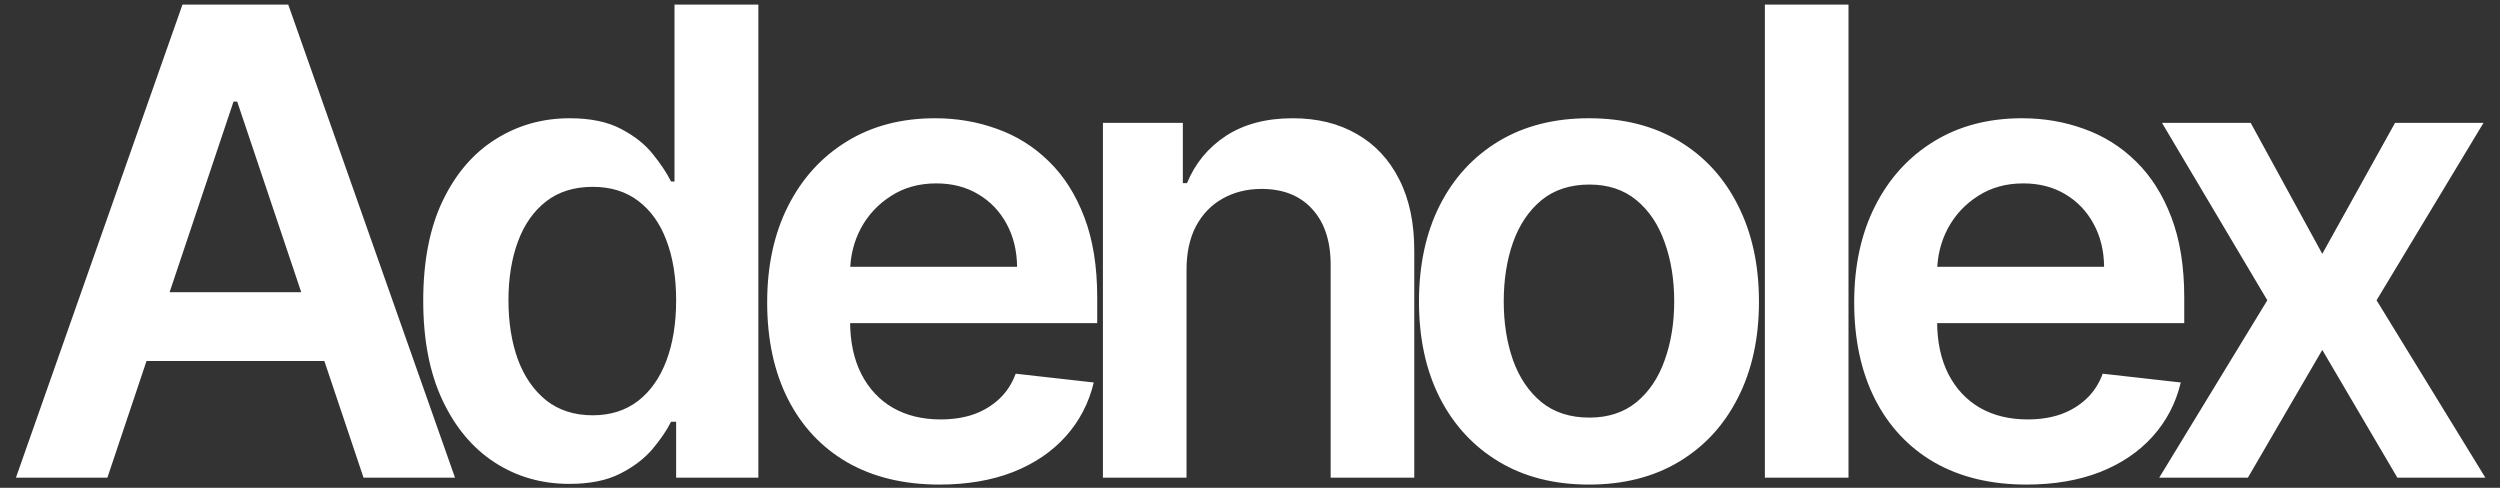 <svg width="123" height="24" viewBox="0 0 123 24" fill="none" xmlns="http://www.w3.org/2000/svg">
<rect x="0" y="0" width="123" height="24" fill="#333333" stroke="none"/>
<path d="M5.284 23.5H0.784L8.977 0.227H14.182L22.386 23.5H17.886L11.671 5H11.489L5.284 23.5ZM5.432 14.375H17.704V17.761H5.432V14.375ZM28.016 23.807C26.645 23.807 25.417 23.454 24.334 22.75C23.251 22.046 22.395 21.023 21.766 19.682C21.137 18.341 20.823 16.712 20.823 14.796C20.823 12.856 21.141 11.22 21.777 9.886C22.421 8.545 23.289 7.534 24.38 6.852C25.471 6.163 26.686 5.818 28.027 5.818C29.05 5.818 29.891 5.992 30.55 6.341C31.209 6.682 31.732 7.095 32.118 7.58C32.505 8.057 32.804 8.508 33.016 8.932H33.186V0.227H37.311V23.5H33.266V20.75H33.016C32.804 21.174 32.497 21.625 32.096 22.102C31.694 22.572 31.164 22.974 30.505 23.307C29.846 23.64 29.016 23.807 28.016 23.807ZM29.164 20.432C30.035 20.432 30.777 20.197 31.391 19.727C32.005 19.25 32.471 18.587 32.789 17.739C33.107 16.89 33.266 15.902 33.266 14.773C33.266 13.644 33.107 12.663 32.789 11.829C32.478 10.996 32.016 10.348 31.402 9.886C30.796 9.424 30.05 9.193 29.164 9.193C28.247 9.193 27.482 9.432 26.868 9.909C26.255 10.386 25.792 11.046 25.482 11.886C25.171 12.727 25.016 13.689 25.016 14.773C25.016 15.864 25.171 16.837 25.482 17.693C25.8 18.542 26.266 19.212 26.88 19.704C27.501 20.189 28.262 20.432 29.164 20.432ZM46.222 23.841C44.472 23.841 42.961 23.477 41.688 22.75C40.423 22.015 39.449 20.977 38.768 19.636C38.086 18.288 37.745 16.701 37.745 14.875C37.745 13.079 38.086 11.504 38.768 10.148C39.457 8.784 40.419 7.723 41.654 6.966C42.889 6.201 44.34 5.818 46.006 5.818C47.082 5.818 48.097 5.992 49.052 6.341C50.014 6.682 50.862 7.212 51.597 7.932C52.34 8.652 52.923 9.568 53.347 10.682C53.771 11.788 53.983 13.106 53.983 14.636V15.898H39.677V13.125H50.04C50.033 12.337 49.862 11.636 49.529 11.023C49.196 10.402 48.73 9.913 48.131 9.557C47.54 9.201 46.851 9.023 46.063 9.023C45.222 9.023 44.483 9.227 43.847 9.636C43.211 10.038 42.715 10.568 42.358 11.227C42.01 11.879 41.832 12.595 41.824 13.375V15.796C41.824 16.811 42.01 17.682 42.381 18.409C42.752 19.129 43.271 19.682 43.938 20.068C44.605 20.447 45.385 20.636 46.279 20.636C46.877 20.636 47.419 20.553 47.904 20.386C48.389 20.212 48.809 19.958 49.165 19.625C49.521 19.292 49.79 18.879 49.972 18.386L53.813 18.818C53.571 19.833 53.108 20.72 52.427 21.477C51.752 22.227 50.889 22.811 49.836 23.227C48.783 23.636 47.578 23.841 46.222 23.841ZM58.377 13.273V23.5H54.264V6.045H58.196V9.011H58.4C58.801 8.034 59.442 7.258 60.321 6.682C61.207 6.106 62.301 5.818 63.605 5.818C64.809 5.818 65.858 6.076 66.752 6.591C67.654 7.106 68.351 7.852 68.843 8.83C69.343 9.807 69.589 10.992 69.582 12.386V23.5H65.468V13.023C65.468 11.856 65.165 10.943 64.559 10.284C63.961 9.625 63.131 9.295 62.071 9.295C61.351 9.295 60.711 9.455 60.15 9.773C59.597 10.083 59.161 10.534 58.843 11.125C58.533 11.716 58.377 12.432 58.377 13.273ZM78.177 23.841C76.473 23.841 74.996 23.466 73.746 22.716C72.496 21.966 71.526 20.917 70.836 19.568C70.154 18.22 69.814 16.644 69.814 14.841C69.814 13.038 70.154 11.458 70.836 10.102C71.526 8.746 72.496 7.693 73.746 6.943C74.996 6.193 76.473 5.818 78.177 5.818C79.882 5.818 81.359 6.193 82.609 6.943C83.859 7.693 84.825 8.746 85.507 10.102C86.196 11.458 86.541 13.038 86.541 14.841C86.541 16.644 86.196 18.22 85.507 19.568C84.825 20.917 83.859 21.966 82.609 22.716C81.359 23.466 79.882 23.841 78.177 23.841ZM78.2 20.546C79.124 20.546 79.897 20.292 80.518 19.784C81.139 19.269 81.602 18.579 81.904 17.716C82.215 16.852 82.371 15.89 82.371 14.829C82.371 13.761 82.215 12.796 81.904 11.932C81.602 11.061 81.139 10.367 80.518 9.852C79.897 9.337 79.124 9.08 78.2 9.08C77.253 9.08 76.465 9.337 75.836 9.852C75.215 10.367 74.749 11.061 74.439 11.932C74.136 12.796 73.984 13.761 73.984 14.829C73.984 15.89 74.136 16.852 74.439 17.716C74.749 18.579 75.215 19.269 75.836 19.784C76.465 20.292 77.253 20.546 78.2 20.546ZM90.946 0.227V23.5H86.832V0.227H90.946ZM99.703 23.841C97.953 23.841 96.442 23.477 95.169 22.75C93.904 22.015 92.931 20.977 92.249 19.636C91.567 18.288 91.226 16.701 91.226 14.875C91.226 13.079 91.567 11.504 92.249 10.148C92.938 8.784 93.9 7.723 95.135 6.966C96.37 6.201 97.821 5.818 99.487 5.818C100.563 5.818 101.578 5.992 102.533 6.341C103.495 6.682 104.344 7.212 105.078 7.932C105.821 8.652 106.404 9.568 106.828 10.682C107.253 11.788 107.465 13.106 107.465 14.636V15.898H93.158V13.125H103.522C103.514 12.337 103.344 11.636 103.01 11.023C102.677 10.402 102.211 9.913 101.613 9.557C101.022 9.201 100.332 9.023 99.544 9.023C98.703 9.023 97.965 9.227 97.328 9.636C96.692 10.038 96.196 10.568 95.84 11.227C95.491 11.879 95.313 12.595 95.306 13.375V15.796C95.306 16.811 95.491 17.682 95.862 18.409C96.234 19.129 96.753 19.682 97.419 20.068C98.086 20.447 98.866 20.636 99.76 20.636C100.359 20.636 100.9 20.553 101.385 20.386C101.87 20.212 102.291 19.958 102.647 19.625C103.003 19.292 103.272 18.879 103.453 18.386L107.294 18.818C107.052 19.833 106.59 20.72 105.908 21.477C105.234 22.227 104.37 22.811 103.317 23.227C102.264 23.636 101.059 23.841 99.703 23.841ZM110.734 6.045L114.256 12.489L117.836 6.045H122.188L116.927 14.773L122.279 23.5H117.949L114.256 17.216L110.597 23.5H106.234L111.552 14.773L106.37 6.045H110.734Z" fill="white"/>
</svg>
